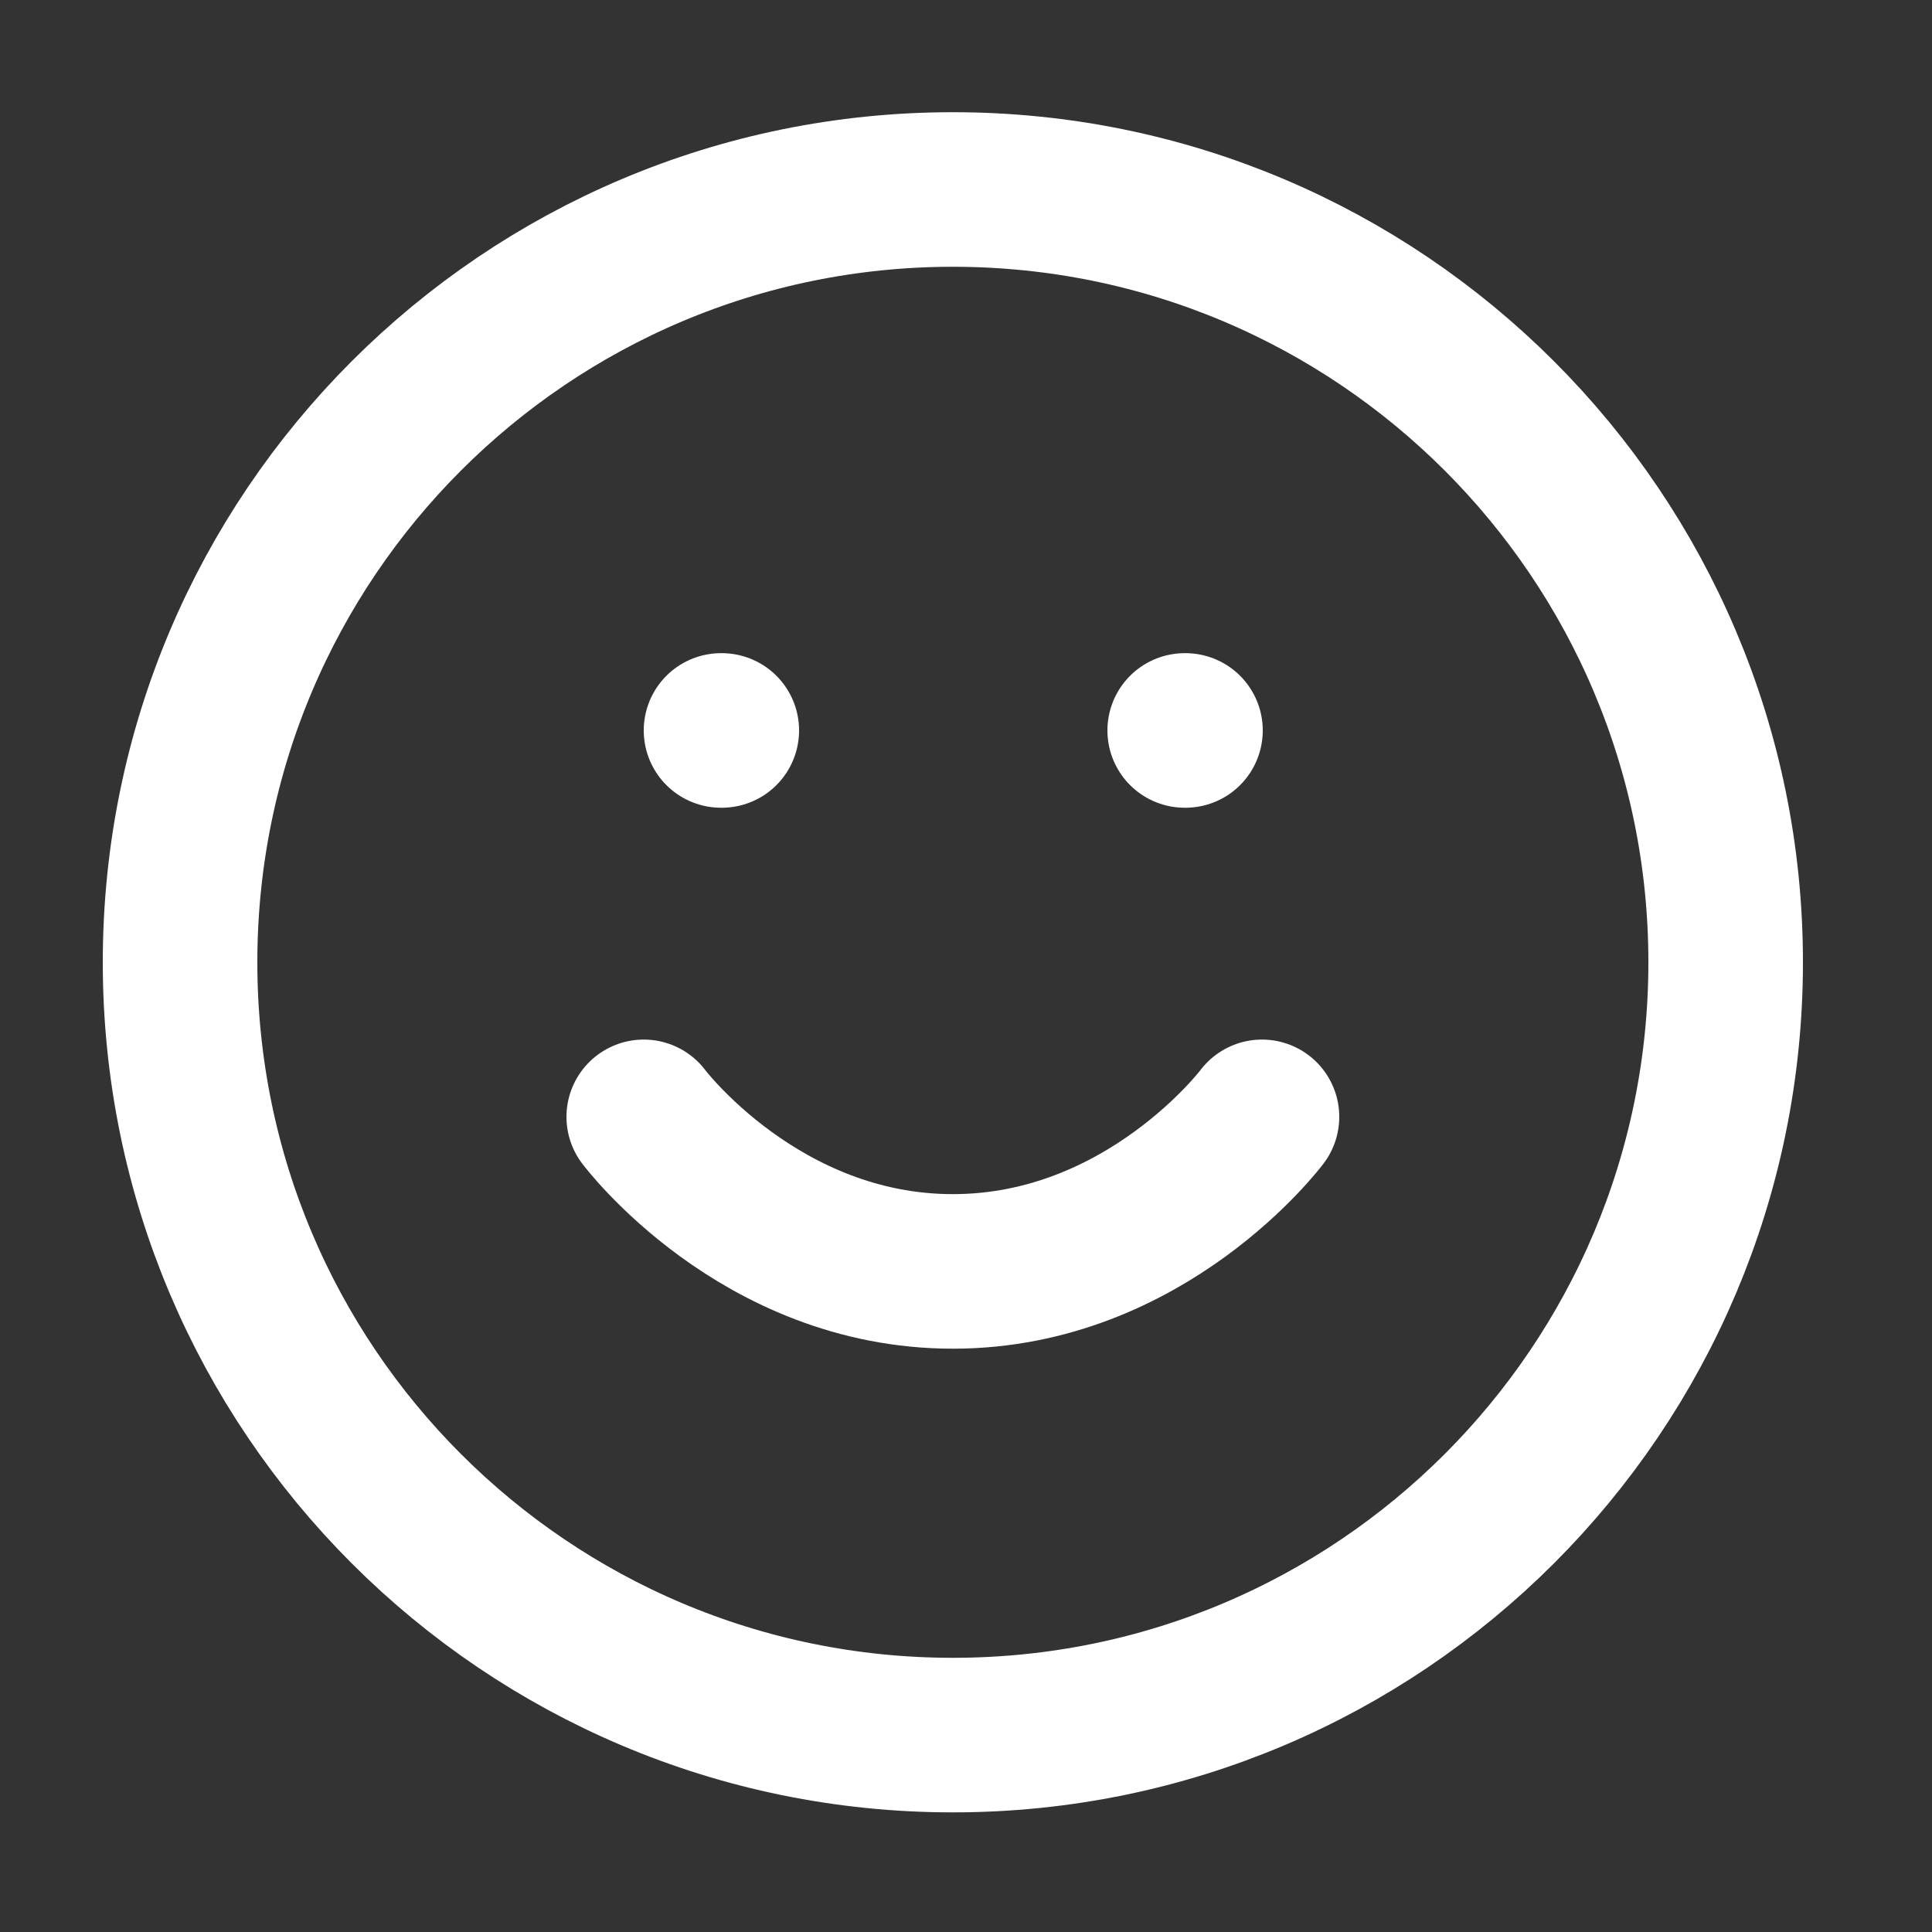 <svg width="25" height="25" viewBox="0 0 25 25" fill="none" xmlns="http://www.w3.org/2000/svg">
<rect x="0" y="0" width="25" height="25" fill="#333333" stroke="none"/>
<path d="M12.33 22.452C17.852 22.452 22.33 17.975 22.33 12.452C22.33 6.929 17.852 2.452 12.33 2.452C6.807 2.452 2.33 6.929 2.33 12.452C2.33 17.975 6.807 22.452 12.33 22.452Z" stroke="white" stroke-width="2" stroke-linecap="round" stroke-linejoin="round"/>
<path d="M8.33 14.452C8.33 14.452 9.83 16.452 12.33 16.452C14.83 16.452 16.33 14.452 16.33 14.452" stroke="white" stroke-width="2" stroke-linecap="round" stroke-linejoin="round"/>
<path d="M9.33 9.452H9.34" stroke="white" stroke-width="2" stroke-linecap="round" stroke-linejoin="round"/>
<path d="M15.33 9.452H15.34" stroke="white" stroke-width="2" stroke-linecap="round" stroke-linejoin="round"/>
</svg>
